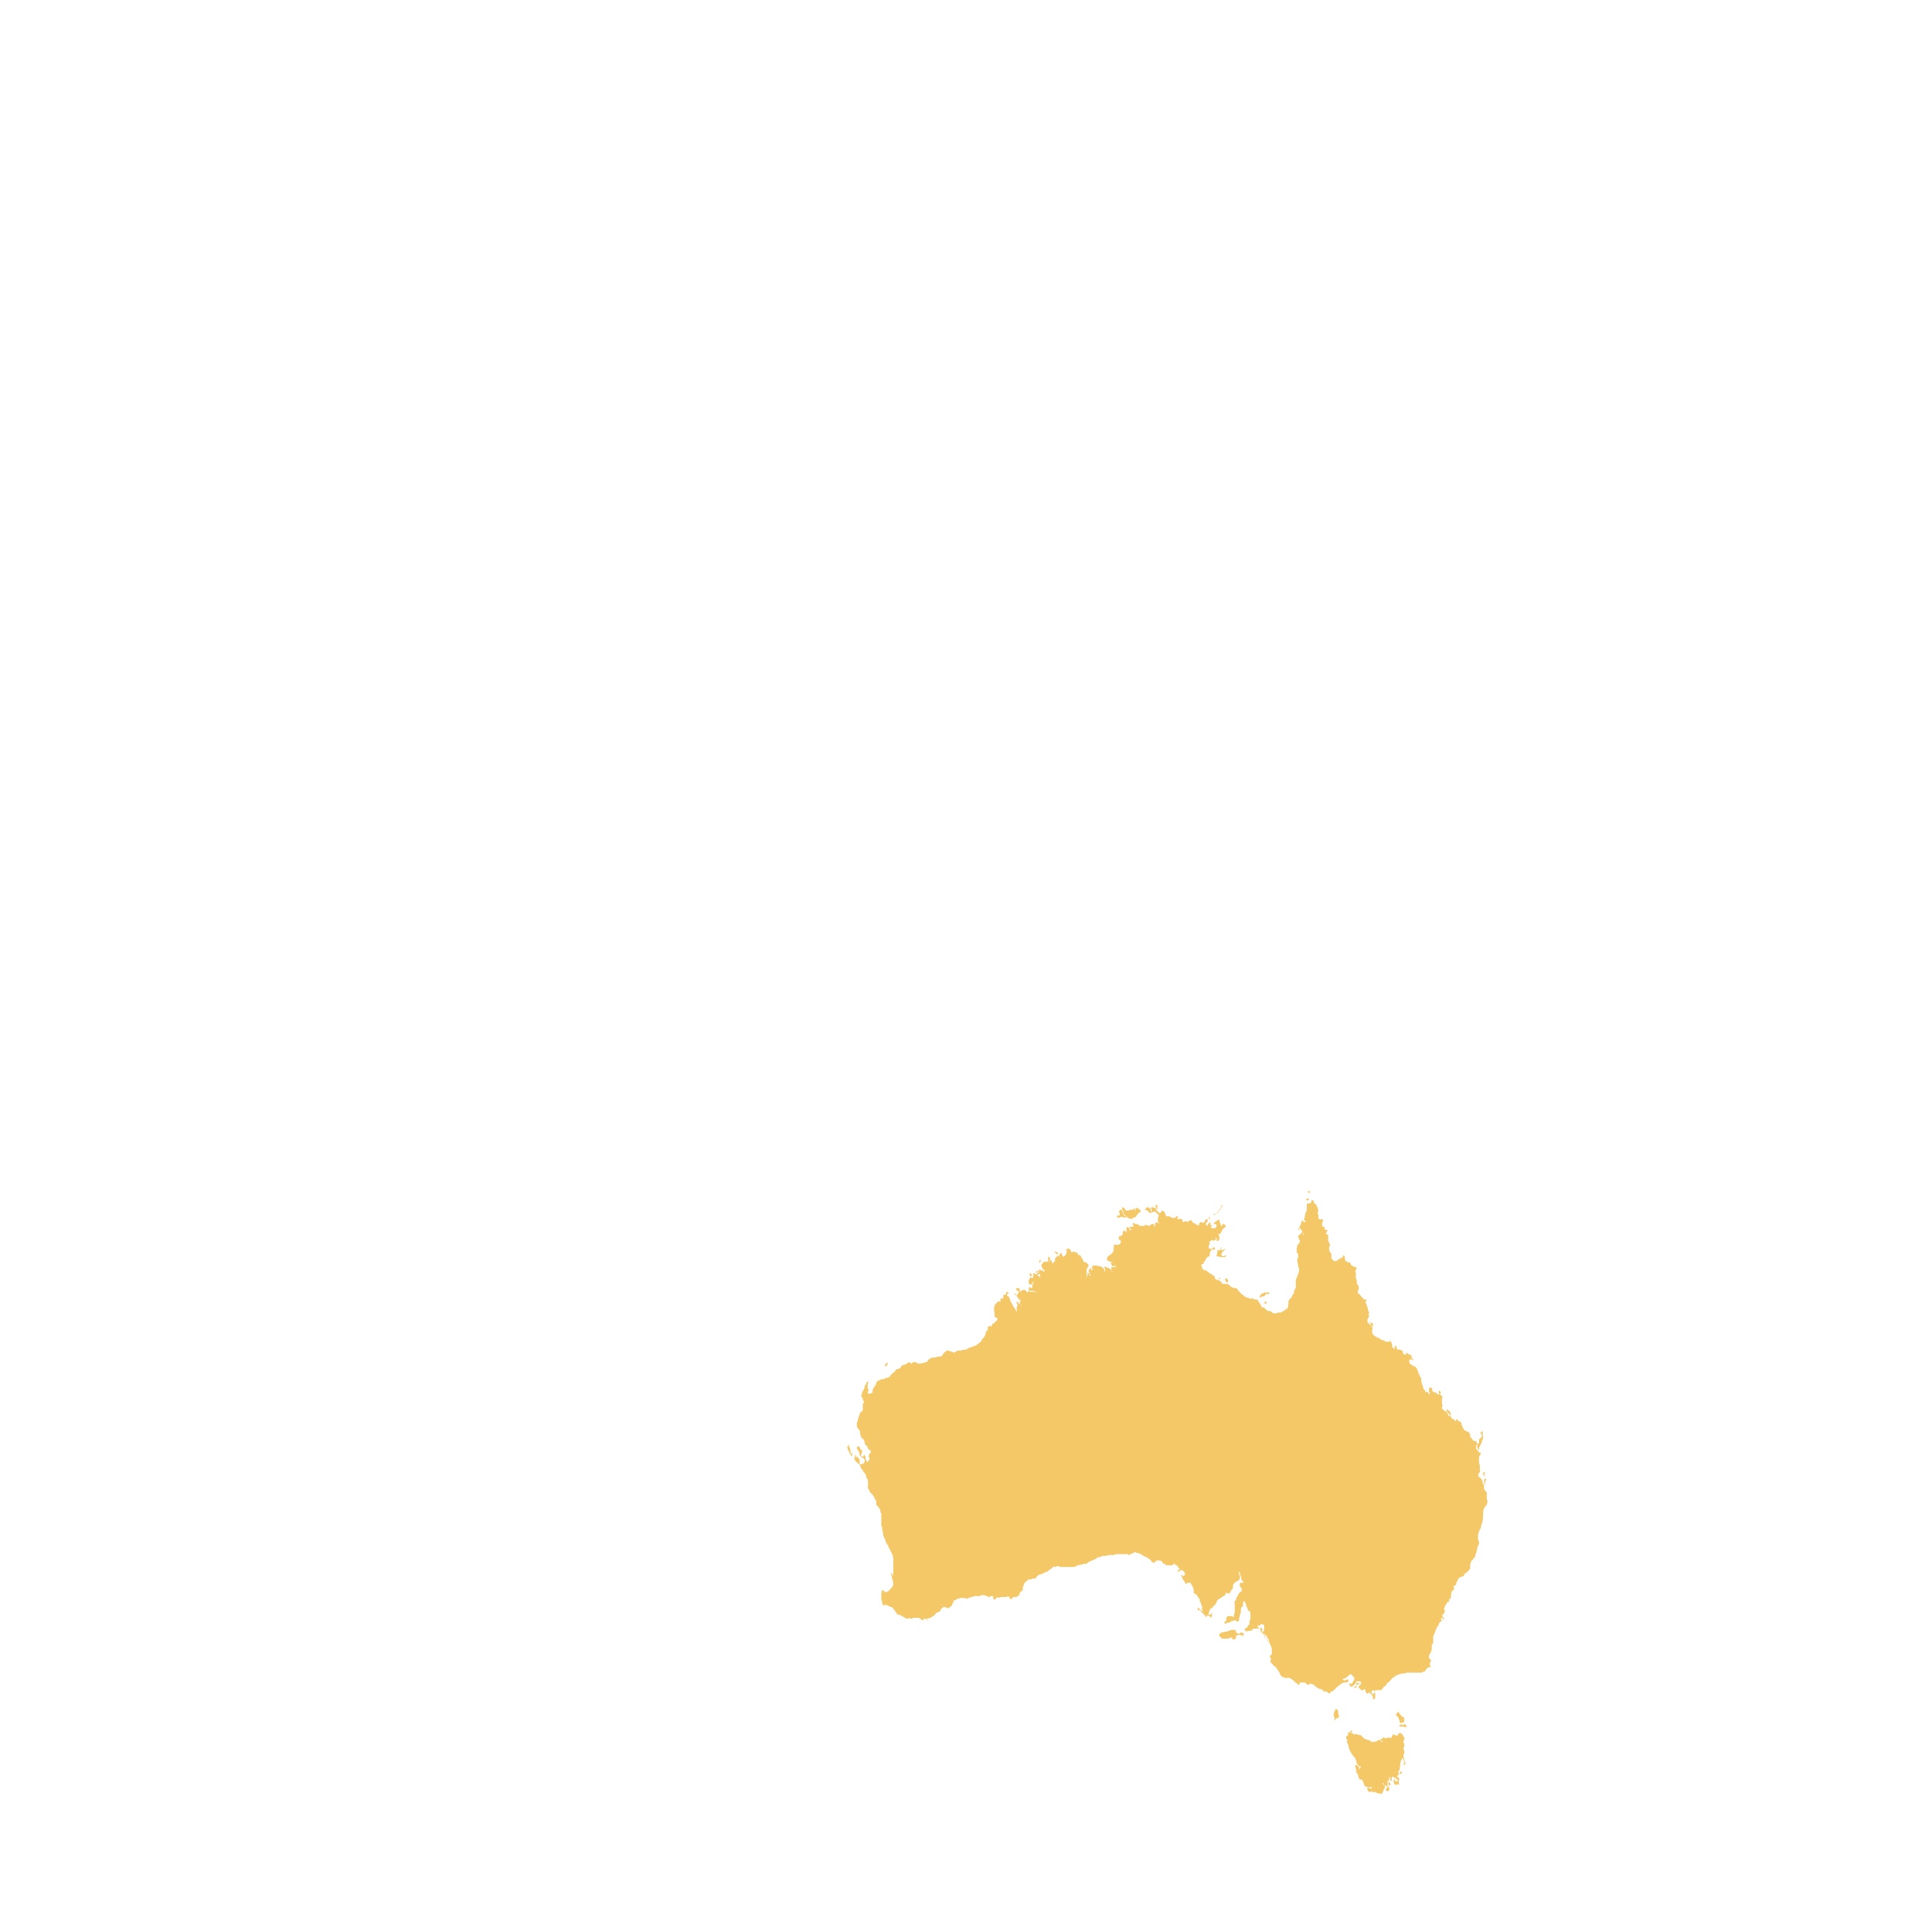 <?xml version="1.0" encoding="UTF-8"?><svg xmlns="http://www.w3.org/2000/svg" id="Land69246deca9175" viewBox="0 0 672.92 663.23" aria-hidden="true" style="fill:url(#CerosGradient_idba0f81c98);" width="672px" height="663px">
  <defs><linearGradient class="cerosgradient" data-cerosgradient="true" id="CerosGradient_idba0f81c98" gradientUnits="userSpaceOnUse" x1="50%" y1="100%" x2="50%" y2="0%"><stop offset="0%" stop-color="#F4C767"/><stop offset="100%" stop-color="#F4C767"/></linearGradient><linearGradient/>
    <style>
      .cls-1-69246deca9175{
        fill: #0093ad;
        fill-rule: evenodd;
      }
    </style>
  </defs>
  <path id="AUSTRALIA69246deca9175" class="cls-1-69246deca9175" d="M470.31,603.44v-.65l.32-.32.32.32v.32h-.32l-.32.32ZM424.64,445.22h-.32l.32-.32.32-.16v.49h-.32ZM472.74,587.73h-.32v-.32h-.16l-.32.32h-.32v-.32h.32v-.32h.49l.32.65ZM440.51,453.8h-.32v-.16l.65-.65.32.32v.49h-.32l-.32-.16v.16ZM455.89,415.26l-.32-.32v-.32h.65v.65h-.32ZM487.47,618.18v-.97l.32-.32h.32l.32.65h-.65l-.32.32v.32ZM422.69,423.2v-.32l.32-.32h.65l.32-.32v-.32h.32v.32l-.65.32-.65.32-.32.32ZM483.91,621.74l-.32-.49v-.65h.32l.32.32v.81h-.32ZM455.57,418.01h-.32v-.32h-.32v-.32h.32l.32-.32.32.32v.32h-.32v.32ZM362.29,439.71l-.32-.32v-.49l.32-.32.32.32-.32.49v.32ZM516.95,514.7v-.65l-.32-.32v-1.13h.65v.16l-.32.65v1.3ZM472.74,586.76h-.32v-.81l.97.16.32.32h-.65l-.32.32ZM308.52,475.67v-.32l-.32.32v-.65h.32l.32-.65h.32v.65l-.32.32v.32h-.32ZM358.89,444.41v-.32l-.32-.32v-.32l.32-.32.65.97-.65.32ZM422.69,435.18v-.32h-.32v.32h-.16v-.65l.49-.32h.32v.32h.32l-.32.32v.32h-.32ZM427.39,446.52l-.32-.32-.32-.32v-.65l.32-.32.32.32.32.32v.65l-.32.32ZM403.1,421.09h-.32v-.65l-.32-.32v-.65h.65v1.62ZM516.95,516.8v-1.78l.32-.32.32.32v.32l-.32.49v.97h-.32ZM424.31,421.58l.97-1.13.16-.97h.32l-.32.97-.81,1.13h-.32ZM478.08,461.9l-.32-.32h-.32v-.97h-.32l-.32-.32h.32l.65.32h.32l.16.65v.32h-.16v.32ZM483.59,623.69h-.65l-.32-.65.32-.32.65-.97v.32l.32.65v.32l-.32.65ZM504.96,492.83l-.16-.32v-.32l-.32-.16-.32-.32v-.32h-.32v-.65h.32l.32.32.49.32.32.81v.65h-.32ZM489.09,601.5l.32-.32h-1.62l-.65-.32.32-.16h.32v-.32h.32v.32h.32l.65-.32h.32l.65.81h-.32l-.32.32h-.32ZM296.86,506.92h-.32l-.65-1.13-.49-.97-.32-.97v-.16h.32v-.65h.32v.65l.16.16.32.97v.65l.32.65h.32v.81ZM439.05,451.7h-.32v-.32l.32-.65.32-.16.32-.32h.32l.49-.32h1.62v.32l-.32.32h-.32l-.32-.32-.32.32v.16l-.32.32-.49.32h-.65l-.32.32ZM465.12,599.07l-.32-.32v-1.13h-.32v-.32l.32-1.3v-.32h.32v-.65h.32l.32.32.32.32v.97l.32.97v.32l-.32.16-.65.32-.32.32v.32ZM391.44,423.84l-.97-.32-.32.32h-1.13v-.32l.32-.65v.32h.65v-.97l-.32-.32.49-.81h.65v.49l.32.65.32.97h.65v.32h.32v.32h-.97ZM515.16,504.82h-.32v-.32l-.32-.65v-1.13h.32v-.32h.32v-1.3l.32-.32.32-.16.32-.32v-.65l-.32-.65h-.32l.32-.32.32-.32h.32v1.62h.16v.32l-.16.81-.32.65v.32l-.32.65-.32.65-.32.81v.65ZM488.12,600.04h-.32v-.32h-.32v-.65l-.49-1.13-.65-.65h-.32l.32-.32.32-.65.32-.32h.16v.32l.65.65.32.65h.32l.32.32h.32v1.78h-.65l-.32.32ZM426.74,436.96h.32l-.32.65h-1.46l-1.62-.32.32-.97v-.81l.32-.32h.65l.32-.32-.32-.32.49-.32v.32h-.16l.16.65h.65v-.32h.32v-.32.32h.32v.32h-.32l-.32.32-.32.32-.32.49v.65l.32.32h.65l.32-.32ZM431.92,568.46h.97v.16l.32.32v.32l-.32.32h-.32l-.32-.32h-.97l-.81.32v.97l-.65.32h-.32l-.32-.32v-.32h-.97l-.16.32h-2.59v-.32l-.49-.32-.32-.32v-.32l.32-.65,1.78-.49h.65l.32-.32h.49l.65-.32h1.3l.32.32v.65l.65.16.16.32h.32l.32-.32v-.16ZM393.87,424.33l-.32-.16h-.32l-.81-.65-.65-.65h-.32l-.32-1.3-.32-.81v-.65l.97.65.32.65h1.13l.32-.32h.65v.32l.32-.32.32-.32h.32v.32l.32.49v-1.13h.32l.81.32.65.65v.49l-.65.32-.81.97v.32l-.97.32-.32.32-.32.16h-.32ZM481.32,624.49l-.16.32-.32-.32h-.65l-.65-.16-.32-.32h-1.13l-.32-.32-.65.32-.65-.32-.32-.97.32-.32.65.32h.65v-.32l-.32-.32-.32.32-1.62-.32-.49-.81v-.32l-.65-1.3h-.65l-.32-.32-.32-.65v-.49l-.32-.65-.32-.32v-.32l-.16-.97-.32-1.13.32-.32v-.32.32l.49.32.32.32.32.32v.81l.65-1.13h-.65l-.97-1.3v-.65l-.16-.32-.32-.81-.65-.65-.65-.97-.65-1.13-.32-1.3-.16-.65-.32-.49v-1.3h-.32v-.97h.32v-.32h.32v-.81l.16-.32,1.3.32.32.32.32.16.81-.16.32.16,1.3.32.97.97.49.32,1.94.65v.32h1.46l.32-.32.32.32v-.32l.65-.32h.65v.32l.32.32h.49l-.32-.32h-.16l-.32-.32v-.32h.32l.81-.65.32.32h.65l.97-.32.32.32h.16l.32-.32v-.32l.32-.32v-.32h.65v.32h1.3v-.49l.16-.32h.65l.65.49.32.65.32.32v.97l-.32.32v.65l.32.16v1.3l-.32.32v.65h.32v1.13l-.32.65.32,1.78v.32h.32v1.3h-.65v-.32h.32v-.65l-.32-.81-.32-.65-.65,1.46-.32,2.75-.32.32-.16.65.16.32v.32l-.16.32h-.32v.81h.32l-.32-.32h.32l.16.32v.32l.32.32-.32.32v.97l.32.32-.32.16v.32l-.16-.49-.65.16v.32l-.65-.49-.32-.65v-.65l.32-.32v-.32l.32.32-.32.32.32.32h.97l-.65-.97-1.3-.65-.32.32v.97l-.32.32h-.16v-1.3h-.32l-.32-.32.32.65v.32l-.32.32v.32h-.32v1.78h-.32l-.65-.32-.32-.32v-.49h-.32v.49h.32v.32h.32v.97l-.32.32-.32.97-.32.49ZM506.91,494.45h-.32l.32.32.32-.32v-.32h.32l.49.65.65.16v.32h.32v.97h.32v.65l.32.32.32.65.32.16.49.32h.32l.32.32h.32v.32l.32.32v.97l.32.32.65.81.32.32h.81l.32.97-.32.65v1.13l.32.32.32.32v.32h.32v.32h.65v.32l-.32.65-.32.49v1.94l.32,1.13v2.43h-.32v.32l-.32.32.32.97.65.32.32.65.32.49v.65l.16.32.32.32v1.3l.32.49v.32h.32v.32h.32v2.75l.32.32-.32,1.3v.32h-.32v.16h-.32v.65h-.32l-.32,1.3v1.46l-.16,1.94-.32.81-.32,1.3v.32l-.32.32-.65,1.78v2.11l.32.32v.97l-.65,1.3v.49l-.32,1.3-.32.65v.65l-.49.49-.32.32v.32h-.32v.32h-.32v.32l-.32.97v1.46l-.65.65v.32h-.32l-.32.32-.16.32-.65.16v.65l-.65.32h-.32l-.65.32-.32.32-.49.97-.32.49v.65l-.32.32h-.32l-.32.32v.32h.32l-.32.97-.65.49-.32,1.94v.65h-.49l-.32.16h.32v.32l-.32.65h-.32l-.32.32v.32l-.32.32-.65,1.46.32.32v.65l-.32.65-.32.32-.32.32.32.49.32.32v.65h-.32v-.65h-.32l-.32.32v.32l.32.32-.32.32h-.16l-.32.32-.32.49v.32l-.65.97-.32.65-.32.97-.65,1.46v2.43l-.32.32h-.16v1.78l-.32.97-.32.65-.32.32v1.13l.32.32.32.32v.65h-.32v1.3l.32.16v.32h-.65l-.32.32h-.32l-.65.97-.32.32h-.49l-.32.32h-5.18l-.97.32h-.65l-1.3.32-.16.16h-.32l-.65.32-.65.65h-.32l-.32.32-.49.65-.32.32-.97.81-.32.65-.97.65v.32l-.49.32v.32h-1.94l-.65.32-.32-.32-.49.32-.32.16.65.97.49-.32v-.32h.32v1.94l-.32.32v.32l-.32-.32h-.16v-.97l-.32-.32v-.32h-.32v-.32h-.32l-.32-.32h-.32v.32h-.65l-.32-.81v-.32l-.16-.32h-.32l-.32.32h-.65l-.97-.97v-.32l.32-.32.32-.32.32-.32-.32-.81h-1.46v.49l-1.3,1.3h-.65l-.65-.97h.97l.32-.32.65-1.13v-.65l-.97-1.13h-.65l-.49.49-.32.32-.97.65h-.65v.32l.65.32h.32l.32-.32h.65v.65l-.32.32h-.65l-.97.16-1.78,1.3-.32.32-.65.65-.32.32-.32.32h-.32l-.32.16-.49.65h-.32l-.32-.32-.32-.32h-.32l-.97-.16v-.32h-.16l-.32-.32h-.32l-.65-.32h-.32l-.32-.32-.97-.65-.16-.32-.97-.32h-.65v.32h-.65l-.32-.32-.49-.32v-.16h-1.62l-.32.16v.65h-.32l-.49-.32-.32-.32-.32-.16-.32-.32-.32-.32-.32-.32h-.32v-.32h-.32l-.32-.32h-1.78l-.65-.32h-.32l-.81-1.13v-.32l-.65-.97-.65-.97-.32-.32h-.32l-.81-1.13h-.32v-.32l-.32-.32.32-.32v-.65l-.32-.49v-.65h.32l.32-.32v-2.11l-.97-2.27h-.32l-.65-1.13-.65-.65v-.32l-.16-.32-.32-.32-.65-.49-.65-.32h.32l1.3.81.16.32.32.65.65.97.32.32v.32l.32.16v-.49l-.32-.65-.32-.32v-.32l-.32-.32-.32-.32-.81-.65-.65-.49v-.32h-.32v-.97h.32l.32.32v.97h.65v-.65l.16-.97-.16-.65-.65-.32h-.32l-.32.32-.32.32-.32-.32v.32h-.32v.32l.32.32h.32l-.32.32h-1.78l-.32.32v.32h-.32l-1.78.32h-.32v-.32l-.32-.32v-.32h.32l.32-.32h.32v-.32l.81-.97v-1.46h.32v-2.43l-.32-.65h-.32l-.49-.97v-.32l-.32-.16v-.65l-.32-.65-.32-.65h-.32l-.32.97.32.32-.32.32v.32h-.32l-.32.81v1.3l-.32.65v.32l-.32,1.13v.65l-.49.32h-.32v-.32h-.32l-.65-.32v.32l-1.3.32v.32h-1.13v.32h-.32l-.32.16v-.16l-.32-.32.32-.32.32-.32.32-.32-.32-.32.32-.65.32-.32h1.46l.32.32h.32v-.32l.32-1.46v-3.4h-.32l.32-.32v.32-.32l.32-.32.32-.81v-.32l.32-.32.49-.97.65-.65h.32v-1.13l-.65-.65v-.97l.32-.32h.97v-.32l-.32-.16v-.32h-.32l-.32-1.62-.32-.65v-.49l-.32-.32v1.13h.32v.97l-.32.97h-.16l-.65.32-.65.49-.32.32-.32.65v.97l-.65.81-.32.65-.16.32h-.97l-.32-.32-.32.65h.32l-.32.32-1.13.65-.32.32-.97.49-.32.32v.32l-.32.32v.32l-.32.32v.32h-.32v.32h-.32l-.49.81h-.32l-.32.32-.32.65-.32,1.3h.65l.32-.32.32-.32v.65l-.32,1.13-.32-.32-.32-.32-.32-.16h-.65v.49h-.32v-.32h-.16v-.16l-.65-.65-.97-.97-.32-.32h-.65v-.65l.32-.32v.32l.97.97h.65l-.32-.32-.32-.32.32-.32-.32-1.13-.32-.97-.32-.32v-.81l-.32-.32-.65-.97-.16-.32h-.32l-.32-.32-.32-.32v-1.13l-.32-.65v-.32l-.65-.97v-.32h-1.46v.32h-.32l-.32-.32v-.32l-.65-.81-.32-.65-.32-.97h.32l.32.32v.32l.32-.32.32-.32v-.81l-.32-.32-.32-.32-.32-.32-.81.32-.32.32h-.32v-.65l.32-.32v.32h.32v-.32l-.32-.32-.32-.32v-.32l-.65-.32h-.32v-.49h-.65v.32l-.32.16h-2.11l-.32-.16v-.32h-.65l-.49-.65v-.32h-.32l-1.3-.32-.32.32h-.32l-.32.32-.16.32h-.32l-.32-.32h-.32v-.32l-.65-.65-1.3-.81h-.16l-.65-.32-.97-.65-.65-.32h-.49l-.65-.32h-.65v.32h-.32l-.97.32v.32h-.49l-.32-.32h-4.37l-.32.32h-1.78l-1.3.32h-1.46v.32l-.97.16h-.32l-.32.32-.49.32-2.27.97-.81.65h-.97l-.65.32h-.65l-.49.16-.97.32-.32.32h-5.18l-.32-.32h-.97v.32h-.65v-.32l-.81.65-1.3.97-.32.32h-.32l-.32.32h-.49l-.32.32-1.62.49-.32.32-.32.32-.49.65h-.97l-.65.32h-.97l-.16.32-.32.32-.32.16-.32.32-.65,1.62v1.13h-.32l-.32.32-.32.32-.16.32v.65h-.32l-.32.32-.65.32h-.97l-.32.32v.32h-.32l-.16.16-.32-.49-.32-.32-.32-.32-.65.32h-1.78l-.97.32-.32-.32-.32.32-.32.32v.16h-.81v-1.13h-.97l-.32.32h-.32l-.65-.32-.81-.32h-.97l-.65.32h-2.11l-.32.32h-.65l-.65.32h-.16l-.65.32-.65-.32h-1.46l-.97.32h-.32v.16h-.32v.32h-.65l-.32.65-.32.65v.32l-.81.81-.65.32h-.65v-.32h-1.13l-.65.65-.32.32h.32l-.32.32-.32.32h-.32l-.32.32h-.65v.32l-.16.32-.65.49-.97.65-1.46.32.16.32h.65l-.32.32-.32-.32h-.16l-.32-.32h-.65v.32l-.32.32-.32-.32-.97-.65h-2.11l-.32.32h-.65l-.16-.32-.65.32h-.32l-.65-.32-.65-.32-.32-.32h-.32v-.16h-.16l-.65-.32h-.65v-.32l-.32-.32-.65-.97-.81-.97-.65-.16-.65-.32-.65-.32h-.65l-.16.32-.32-.32-.32-.32v-.65l-.32-.97v-2.11l.32-1.13h.32v.16l.32.32h.16l.32.32h.32l.32-.32h.32l1.62-1.78v-.32h.16v-.32l-.16-1.46-.32-.65v-.65l-.32-.97.32-.49.32-.32-.32.32v.32l.32.81h.16v-5.83l-.16-.81v-.32l-.32-.65-.32-.65-.65-1.3-.32-.49v-.65h-.32l-.32-.65-.32-.65v-.32l-.32-.49-.49-1.3v-.65l-.32-1.13v-.97l-.32-.32v-4.53l-.32-.32v-.65l-.32-.65-.65-.97h-.32v-.16l-.16-.32v-1.3l-.32-.32-.32-.65v-.16l-.65-.97-.65-.65-.32-.32v-.32l-.32-.32-.32-.81v-1.3l.32-.32h-.32v-1.13l-.16-.32-.32-.32-.32-1.3-.97-1.13v-.32l-.65-.65-.32-.97-.16-.32-.32-.32-.32-.16-.97-.97-.32-.97.32-.32v-.81l.32.49v.97l.32-.65v-.32l.65.97.32.32v1.46l.49.32.32-.32h.65v-.49h.32v-.97l-.32-.32-.32-.32h-.32l-.32-.32-.49-.49v-.65l-.32-.65-.32-.65-.32-.32v-.65h.32l.32-.49v.32l.32.16.16.65.32.32h.32v1.3l-.32.32v.49l.32.32h.32l.32-.32.32-.49v.49l.32.32v.97l.65.97.49-.65.32-.65-.32-.32v-1.13l.32-.32h.32v-.97l-.97-.65-.16-.65-.65-.81-.32-.32v-.65l-.32-.65v-.32h-.32l-.32-.32-.32-.49-.32-.97v-.97h-.16v-.32l-.32-.16v-.32h-.32v-.32l-.32-.32v-1.62l.32-.32v-.81l.32-.65.32-.97.16-.49v-.32h.32l.32-.32.32-.32v-2.43h.32v-.97h-.32v-.65l-.32-.32v-.32l-.32-.32v-.16l.32-.32v-.65l.32-.65.32-.32v-.32l.32-.49v-.65l.32-.32.32-.65v-.32h.49l.32-.32v.32l-.32.32-.16,1.78h.16v.32l.32.32-.32.65v.65h.65l.97-.32v-.97l.32-.65.32-.49.65-.97v-.65h.16l.32-.32.65-.32.65-.32h.65l.49-.16.32-.32h.65l.65-.32.32-.32v-.32h.32l.32-.65h.32l.16-.32h.32v-.32h.32v-.49h.32v-.32h.65l.65-.32.32-.32v-.32h.16l.32-.32.97-.32.65-.32.65-.49.49.16.32.32h.32v-.32h.32v-.16h.97l.32.16.32.32h1.13l1.3-.32.32-.16h.49l.32-.32v-.32l.32-.32.65-.32.32-.32h1.3l.81-.32h.65l.97-.32.49-.81.32-.32.65-.65h.65l.97.32h.32l.49.32h.32l.65-.32.32-.32h1.3l.81-.32h.97l1.13-.65,1.94-.65v-.16h.65v-.32h.32l.16-.32.65-.32v-.32h.32l.32-.32v-.32l.97-1.13.32-.65.16-.97.97-1.13h-.32v-.32l.32-.65h.97l.32-.32v-.32l.32-.32h.32l.81-.97h.32v-.81l-.65-.32-.32-.32v-1.3l-.16-.49v-1.3l.16-.65.32-.65.32-.16.32-.32v-.32h1.3l-.32-.65.32-.32v-.32l.32.32h.16l.32-.32v-.97h.32l.32-.16.32-.32v-.32l.32-.32.65.32-.32.32h-.32v.81h.32l.32.32.32.65.32.97.49.81.32.65.32.65.32.32.32.65.32.65v-1.62l.32-.97-.32-.49v-.65h.32l.32.65.32.16.49.32v.32l.32-.32h-.32l-.32-.32v-.81l.32-.32v-.32l-.49.32v-.32l-.32-.32-.65-.97v-.49l-.32.16-.32-.16-.32-.32h.32l.65.32h.32l.32-.65v-.65h-.65v-.32l-.32-.32.32-.32h.65l.49.32v.32h-.16l.16.65h.32v-.32l.65-.32h.97v.32h.32v.32l.49.32v-.32l.32-.32.32.32h1.94l.32.32h.16l-.16-.32h-.32l-.32-.32h-1.62l-.32-.32v-.65l.32-.32h.32v.32h.32l.32-.32v-1.13l.32-.32.32-.32h-.65v.32l-.32.32v.32h-.32l-.65-.65v-.97l.65-1.13.32.32h.32l.32-.32v-1.3h.32l1.13.65.32.32.97.65-.32-.32v-.32h-.32l.32-.32v-.32h-.65l-.32.32-.32-.32.32-.32.32-.32v.32l.32-.65h-.32l-.32.32-.32.32-.16-.65h.16v-.32l.32.32.32-.32h.32v-.16l.32-.32.32.81v-.49l.32.16h.32v.32h.81-.32v-.49l-.49-.32-.65-.32h.65l-.32-.32-.32-.65.65-.97.32-.32h1.46v-1.78l.65.32v.32l-.32,1.78v-.32l.32-.49v-.65l.65.65v.49l.32.32.16-.32.32-.32.32-.16v-.97l.65-.65v-.65l-.65-.81h-.32l.32-.32.65.32h.32v.49h-.32v.65h.32l.32.32h.32l-.32-.32.32-.32v-.32l.65-.32.16-.16v.16l-.16.32.49.97h.32l.65-.65.32-.81v-.65l-.32-.32.65-.32h.65l.16.32.32.32v.32l.32.32h.32v-.32h.32l.65.32h.32l.32.16.32.65.81.32.32.65v.32h.32l.32.97.65.49.32-.32v.32l.49.32.32.32v.65l-.32.32-.32.97v2.43h-.16v.32l.16-.32v-.32h.32v-1.3l.32.32h.32v.65l.32.32v-.65l-.32-.32v-.32l-.32-.65v-.16h.32l.32-.65h.32v.65h.65v-.32h-.32v-.97l.65-.32h.49l1.62.32.65.32h.32v.32l.49.32v1.13l.32-.65v-.49l-.32-.65.32-.32.32.32.97.32.97.81v.32l.16.32h.32l-.32-.32-.16-.32v-.16l-.32-.65h.32v-.65l.16.32h.97l.32-.32v-.32l-.65.32h-.65v-.32l-.49-.65.32-.32h.16l.32-.32h-.32l-.16.32-.32-.32h-.32l-.32-.16-.65-.32v-.65l.32-.65.32-.32.65-.32.49-.65h.32v-.16l.32-1.3-.32-.32h.32v-.97l.65-.16v.16h.65l.32-.16h.32l.49-.65v-.32l-.16-.65h-.32l-.32-.32v-.32l.32-.65v-.16h.32v.16h.16l.32-.16v-.32h.32v-.97l.65-.65.32.65h.97-.65v-1.46l.32-.32.49.32.65,1.13v-.32l.32-.32-.65-.32v-.49h1.3v-.65l-.32-.32.32-.32h.32l.32.32h.81l.32.32h.32v.32h1.62l.32-.32h.81l.32.32h.32l.97-.65h.65l.16.32v.65l.32-.32v-.97l.65-.32.32.32h.65l-.65-.32v-1.78l.32-.32v-.32l-.65-.65-.32-.32-.32-.32h-.32l-.81.32h-.32l-.32.32-.32-.32-.32-.32v-.16l-.65-.32h-.49l.49-.97h.65l.65.32.32,1.13h.32v-.16l-.32-.97v-.32h.97l.49.32.32.32v.32l.97.81.32.32.32-.32.32-.49.32-.32.16.32.32.16.32.32v.32l.32.32v.65h.65v.32l.32-.32h.32l.32.32.81.32h.65l.32-.32h.32v-.32h.32l.32.32-.32.32v.32l.65.16.16-.16h.32l.65.16v.97l.97-.32h.32l.49.32.32-.32.65-.32h.32l.32.32.32.65h.32l.65.32.16.32h.65l.32.32v-.65l.32-.65h.65v.32l.97-.32.16-.32h-.16v-.32l.49-.32h.32l.65-.16v-.65h.32v.65h-.32l-.65.49.32.32-.65.65-.32.32h.32v.32l.32.32.32-.32v-.32l.32-.32.97-.32-.65.65.32.32h.65l-.65.65.32.49h.32l.16-.16v.16h.65l.32-.16.32-.65v-.32l-.32-.32h-.65v-.32l.32-.32.97-.65.65-.32v.65l.32.97.32.65h.16l.32-.32-.32-.32h.97l.32.65.32.32h-.32l-.65.49-.32.32-.49.97-.32.65h-.65v.32l.32.49v.97l-.32.65h-.65v-.97h-.32v.65h-.32l-.32.32h-.32v-.32h-.16l-.65.32-.32.32-.32.32h.32v.65l-.32.16v1.3h.97v-.32.65l-.32.65-.32.32v1.13l-.32.32h-.32l-.32.32-.65.97-.16.49h-.32v.65l-.65.32h-.32l.32.65v.65h.32v.32l.32.32h.32l.49.16.97.65.32.32.65.32.81.65h.32v.81l.32.32.97.32.65.32.32.32.16.32.32.32h1.62l.65.32.49.65h.32v.16h.32l.32.32h.97l.32.32.32.32.16.32.32.32.32.32.32.32.32.32.32.16.32.32.32.32h.32l.32.32h.81v.32h.97v-.32l.32.32.81.32h.65l.32.32.65.97v.16h.32v.32l.32.65v.32h.81l.32.32.32.32.32.32h.32v.32h.97l.49.32.32.16v.32h.97l1.3-.32h.81v-.16l.65-.32h.32l.32-.65h.65v-.32l.32-.32.16-1.3v-.81l.32-.65.97-.97v-.32l.32-.49.32-.32v-.97l.32-.32.32-.97v-2.43l.32-.81.49-1.3.32-.97v-1.13l-.32-.32v-.65l-.32-1.46v-.65l.32-.32v-1.62h-.32v-.32l-.16-.16v-1.62h.16v-.97h.32l.32-.49.32-.65v-.32l-.32-.32-.32-1.3v-.16h.32l.32-.32.32-.32.32-.32v-.32h.32v.32l.32.32h-.32v.32l.32.32v-.32l-.32-.97-.65-.65v-.32l-.32-.32h.32-.65v.32h.32l-.32.32h-.32v-.32l.32-.32v-.16l.32-.32v-.32l.32-.32v-.32l.32-.97.32-.32h.32-.32l.32.65h.65v-.32l-.32-.32-.32-.32.32-.16v-.32l.32-1.62.16-.32v-.32l.32-.16v-2.59h.97l.32-.32.32-.16v-.65h.65l.16.32v.32l-.16.16v.32-.32h.16l.65.65h.32v.65l.32.32.32,1.3-.32.49.32.97v1.3l.65.16h.81l.32.32-.32.32v.32l-.16.32v.97l.16.32h.65v.81l.32.32h.65v.65h-.32v.97h.65v2.43h.32v.65l.32.32v.49l-.32.32v.97l.32.97.16.16.32.32v1.62l.32.32v.32h.32l.32.32h.65l.65-.32.32-.32.81-.32.32-.32h.32v-.65h.32l.32.32v.97l.32.65.32.16.49.32h.65l.32.65v.32h.32l.32.32.97.32.49.32-.32.65-.16.16v.65l.16.32v.65l-.16.65h.16v.49l.32.97v.97l.32.32.32.65v1.13l-.32.32v.97h.32l.32.32.65.81.32.32.32.32.32.32v.32l.16-.32h.65v.32l-.32.32v.65l.32.49.32.97.32,1.3.32.49-.32.65.32.65-.32.32v.32l-.32.32v1.13l1.3,1.3v.32h.49v.65l-.16.16v1.3l.16.32.32.32v.32h.32l.65.49h.32v.32h.32l.32-.32v.32l.32.32.49.32h.32l.65.32h.32v.32h1.62l.16-.32h-.16v-.32l.16.32.65.97v1.13l.32.32.32.32h.32v-.97h.32l.32.32v.65l.32.32h.81l.65.32.32.32.32.32h-.32l.32.65.65.16.32-.16v-.32h-.32l.32-.32.16.32h.32l.32.32v.16h.65l.32.32v.65l.32.32v.32h.32v.32h-.32l-.32-.32h-.32l-.65.65.32.32v.49l.97.65.32.32h.49l.65.65.32.65v.32l.32.49v.32l.32.32v.32l.32.65.32.32v1.13l.32.97.32.97.16.81.32.32.32.32v.65l-.32.32.32-.32.32-.32h.32l.97.97.32.49-.32-.49v-.65l-.32-.32v-1.3h.32v-.16h.49l.32.49v.65l.32.32.65.32h.32l.32.32.32.32h.65l-.32-.65v-.65h.32l.49.65-.32.32v.32l.32.32.65.49-.32.32v2.27l.32.49-.32.32v.65l.65.65.32.32h.32l.32.32.32.32v.16l.32.65.16.32h.65l.32.65.32.32h.32l.32.32Z" style="fill:url(#CerosGradient_idba0f81c98);"/>
</svg>